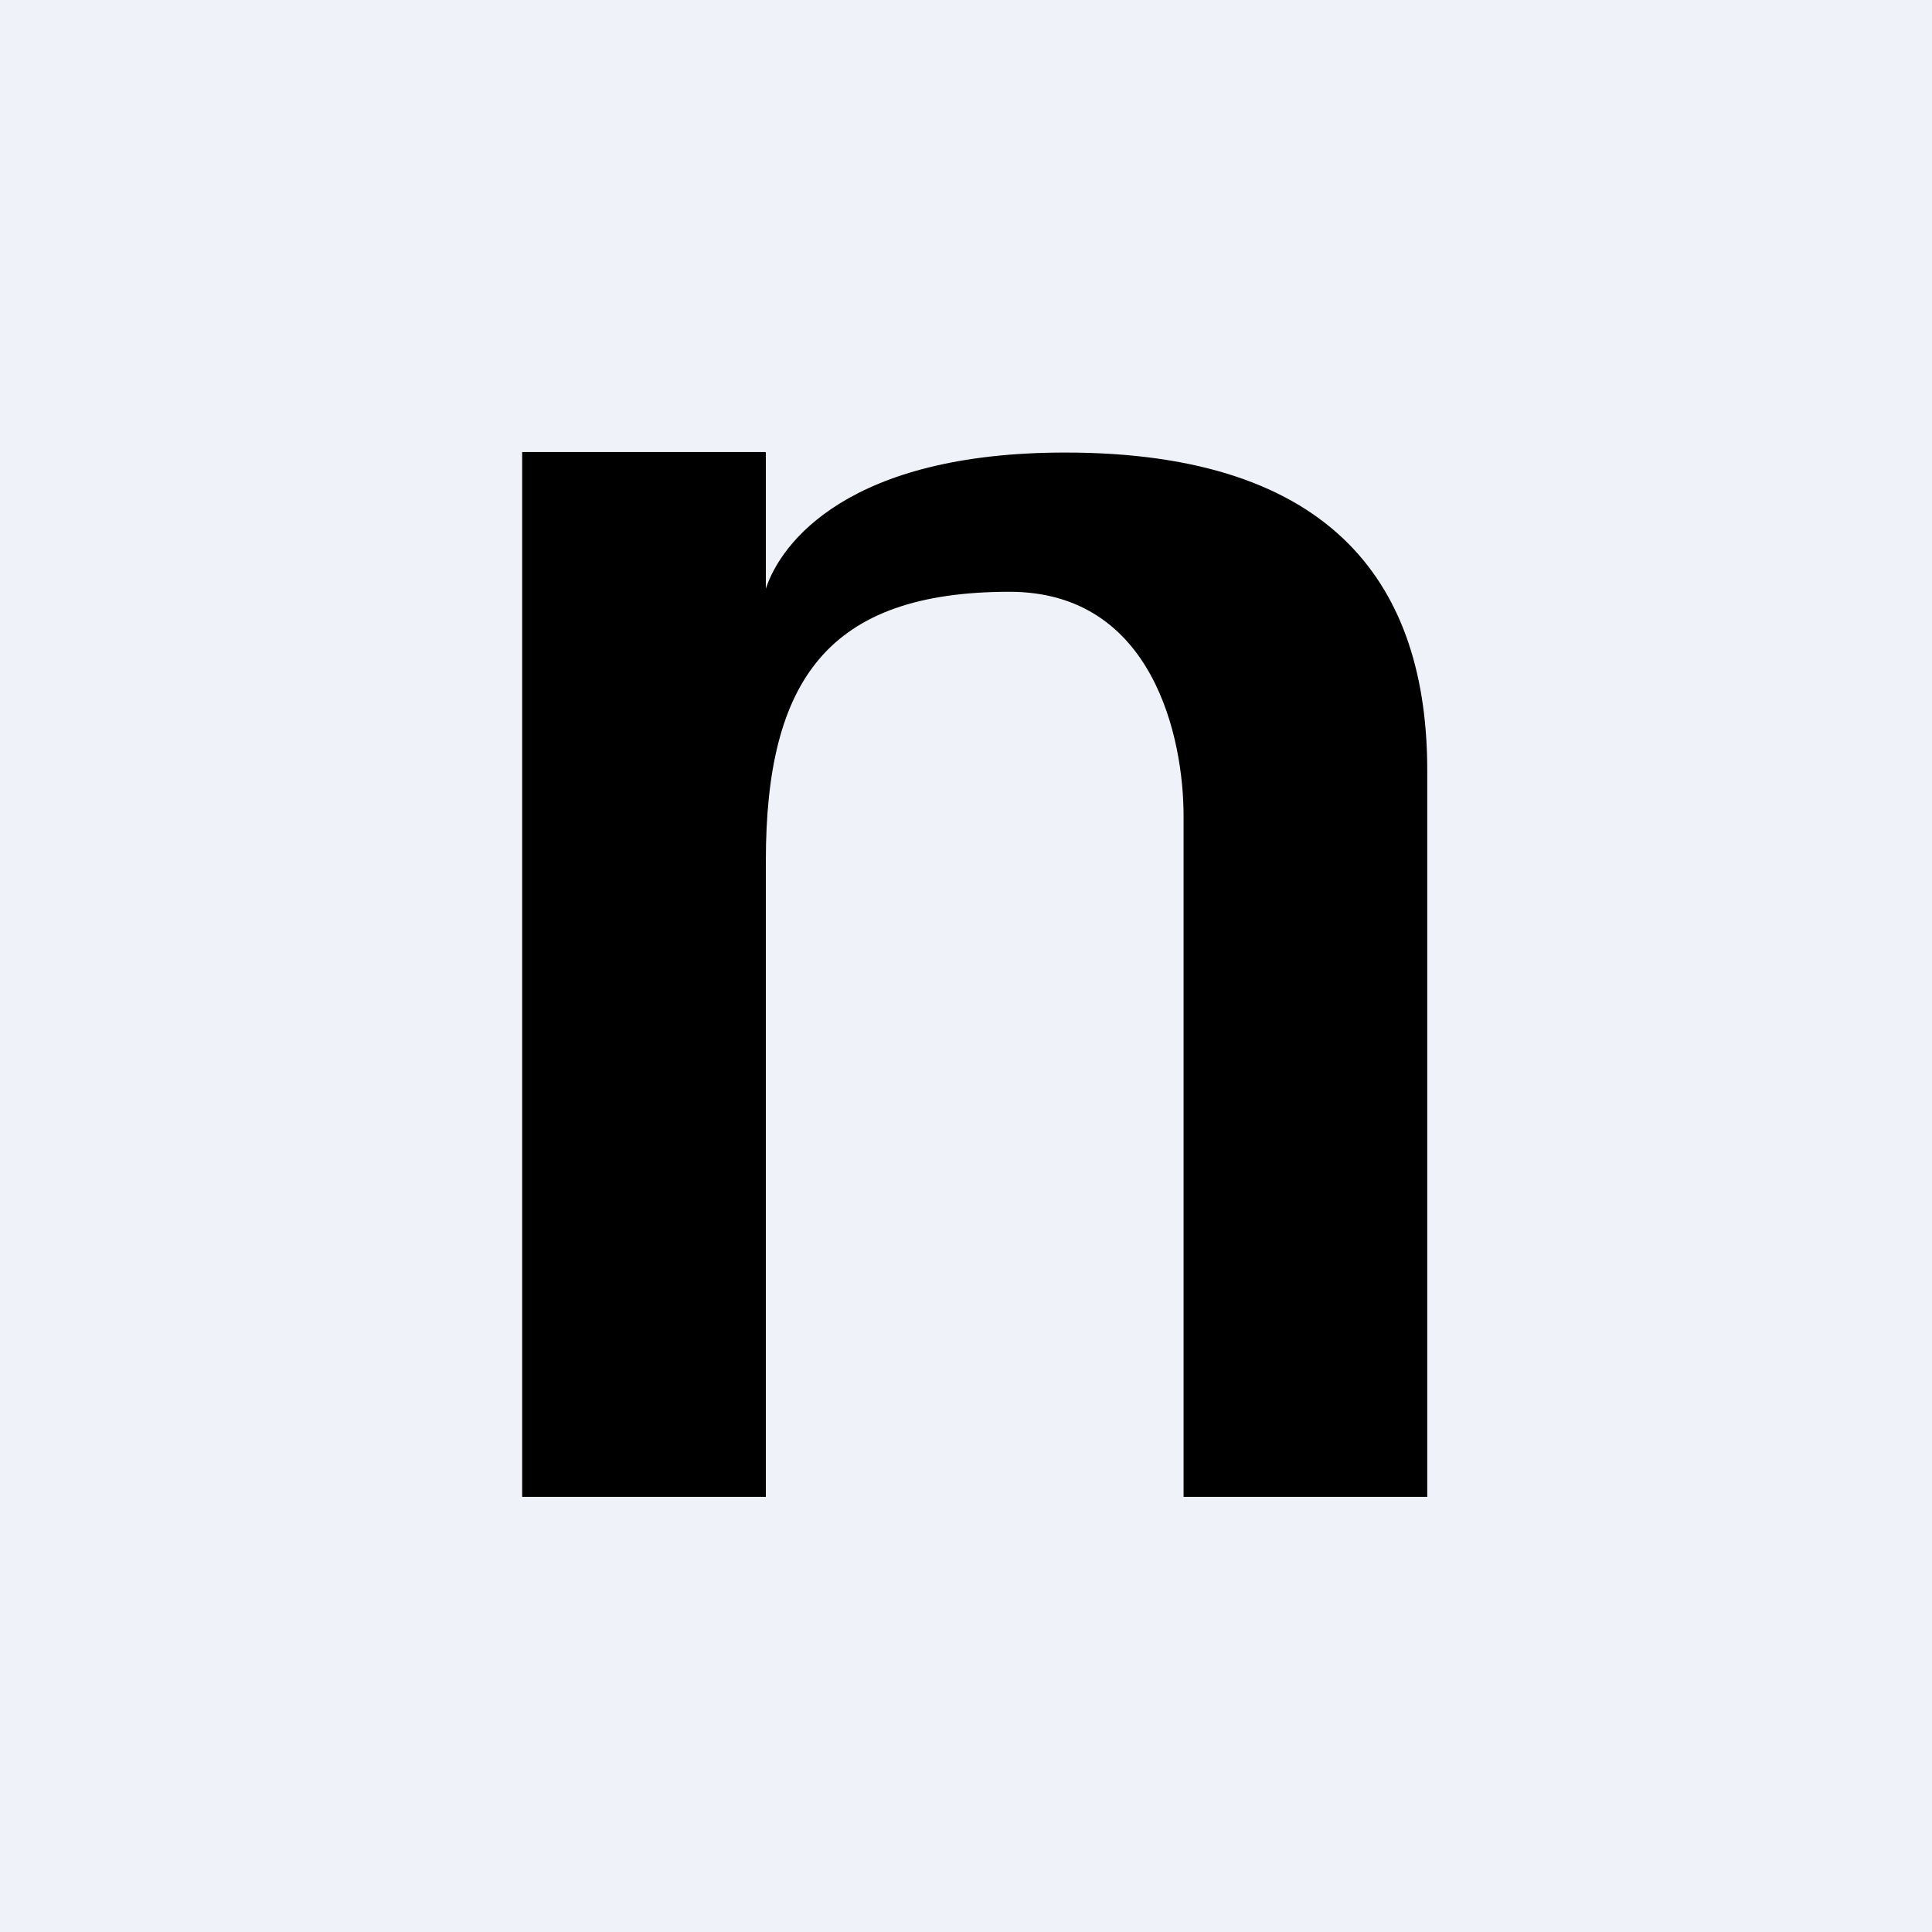 <?xml version="1.0" encoding="UTF-8"?>
<!-- generated by Finnhub -->
<svg viewBox="0 0 55.5 55.5" xmlns="http://www.w3.org/2000/svg">
<path d="M 0,0 H 55.5 V 55.5 H 0 Z" fill="rgb(239, 242, 248)"/>
<path d="M 21.99,12.985 H 15 V 43 H 22 V 24.74 C 22,19.52 23.8,17 29,17 C 33.16,17 34,21.26 34,23.43 V 43 H 41 V 22.13 C 41,16.91 38.4,13 30.6,13 C 24.36,13 22.43,15.6 22,16.91 V 13 Z"/>
</svg>
